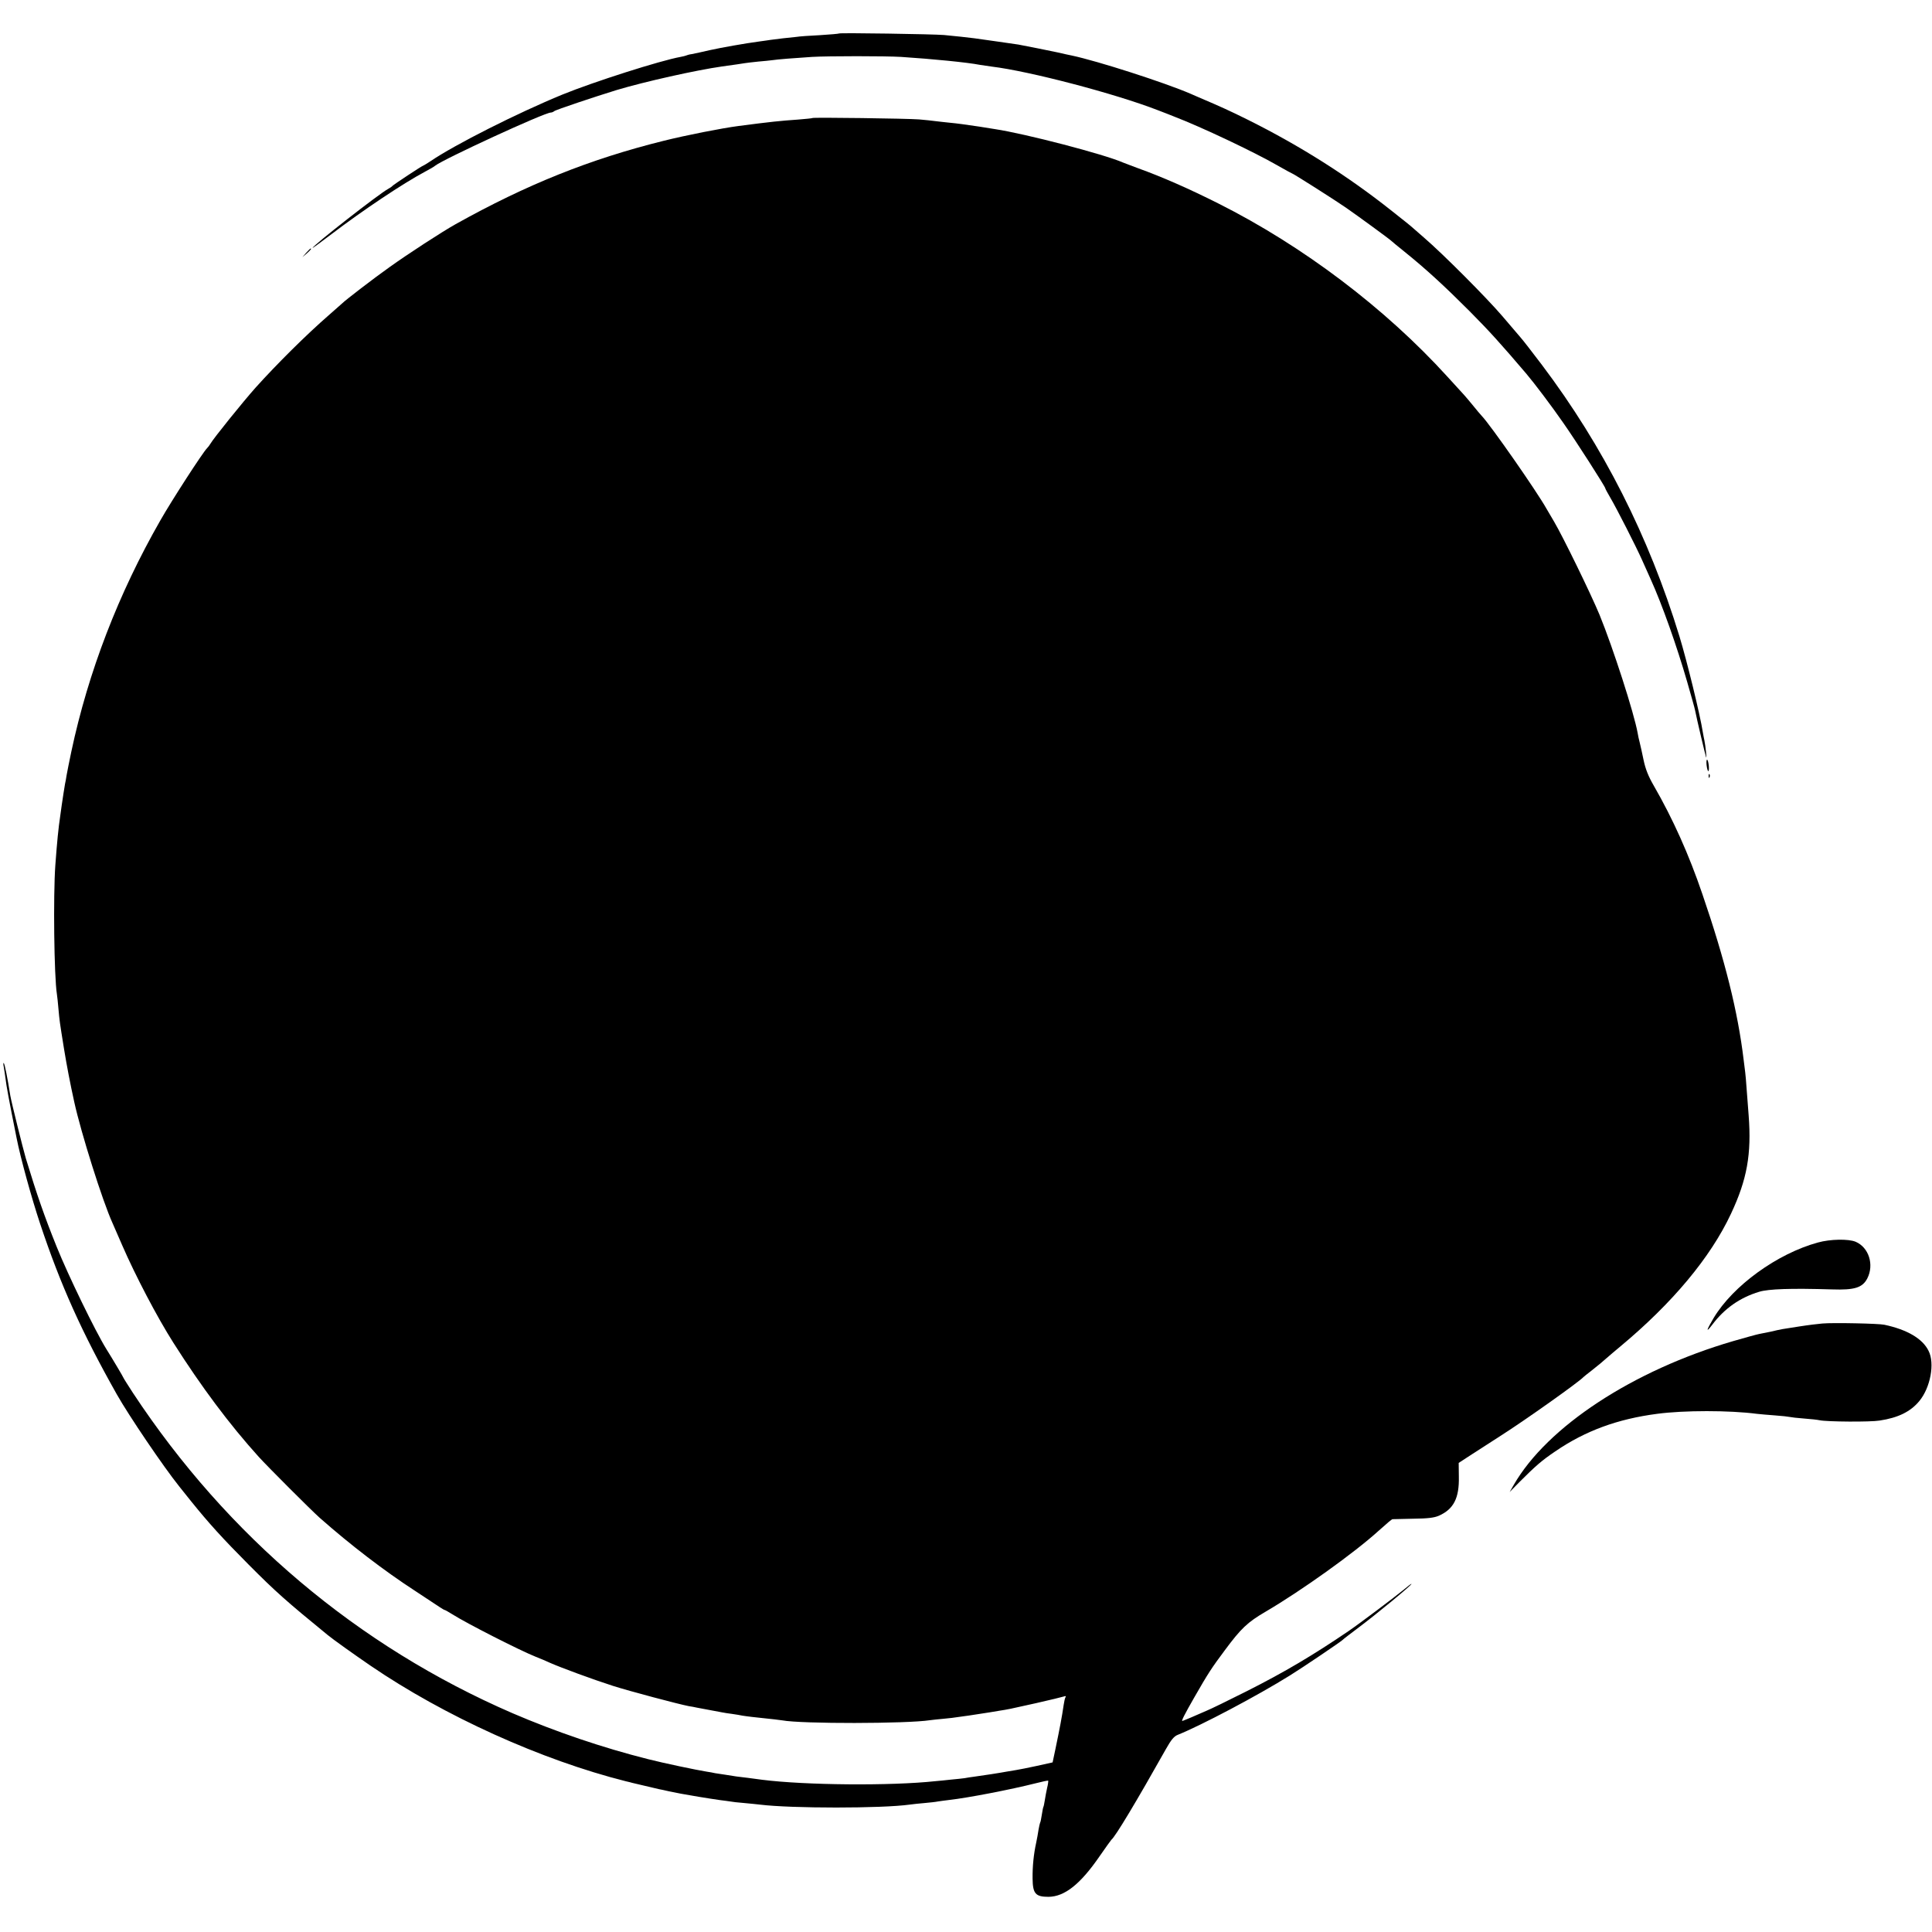 <?xml version="1.0" standalone="no"?>
<!DOCTYPE svg PUBLIC "-//W3C//DTD SVG 20010904//EN"
 "http://www.w3.org/TR/2001/REC-SVG-20010904/DTD/svg10.dtd">
<svg version="1.0" xmlns="http://www.w3.org/2000/svg"
 width="1236pt" height="1236pt" viewBox="0 0 1236 1236"
 preserveAspectRatio="xMidYMid meet">
<g transform="translate(0,1236) scale(0.1,-0.1)"
fill="#000000" stroke="none">
<path d="M5369 12146 c-2 -2 -58 -7 -124 -11 -66 -3 -133 -8 -150 -11 -16 -2
-55 -6 -85 -9 -30 -4 -66 -8 -80 -10 -14 -2 -45 -7 -70 -10 -91 -12 -243 -39
-320 -56 -60 -14 -80 -18 -114 -25 -16 -2 -32 -7 -36 -9 -4 -2 -20 -6 -36 -9
-128 -23 -555 -159 -756 -241 -287 -118 -688 -320 -845 -427 -23 -15 -44 -28
-46 -28 -6 0 -191 -122 -197 -130 -3 -4 -15 -12 -26 -18 -57 -30 -484 -364
-484 -378 0 -2 55 38 122 89 198 151 457 324 596 398 30 16 60 33 66 39 51 41
699 340 740 340 6 0 16 4 22 9 8 8 262 93 399 135 180 54 507 127 675 151 81
11 128 18 145 21 10 2 49 6 85 10 36 3 76 7 90 9 30 5 146 14 255 21 104 6
467 6 570 0 198 -13 424 -35 505 -51 14 -2 48 -7 75 -11 240 -29 786 -172
1060 -278 39 -15 86 -33 105 -41 175 -67 513 -227 664 -314 49 -28 91 -51 93
-51 6 0 274 -170 343 -218 78 -54 283 -204 290 -212 3 -3 41 -35 85 -70 139
-112 255 -219 415 -379 131 -132 202 -211 364 -401 51 -60 160 -204 237 -315
78 -111 269 -409 269 -419 0 -3 14 -29 31 -58 42 -71 167 -317 203 -398 16
-36 41 -92 56 -125 73 -161 167 -426 234 -658 25 -87 48 -168 50 -180 12 -61
67 -293 71 -302 5 -11 -4 74 -11 108 -3 12 -7 36 -10 52 -18 115 -102 458
-150 615 -196 640 -487 1215 -879 1735 -63 83 -124 162 -137 176 -13 15 -65
76 -117 137 -101 118 -380 398 -501 502 -41 36 -80 70 -86 75 -13 11 -17 14
-119 95 -283 225 -589 418 -922 584 -113 56 -174 84 -313 143 -19 8 -44 19
-55 24 -165 71 -593 209 -759 244 -12 2 -52 11 -91 20 -66 14 -181 37 -250 50
-28 4 -213 31 -280 40 -40 5 -128 15 -195 21 -67 6 -665 15 -671 10z"/>
<path d="M5198 11605 c-2 -2 -44 -6 -93 -10 -115 -8 -173 -14 -380 -41 -107
-14 -336 -59 -480 -95 -471 -117 -875 -279 -1330 -533 -89 -50 -303 -189 -423
-275 -99 -70 -285 -213 -302 -231 -3 -3 -41 -36 -85 -75 -145 -126 -334 -314
-470 -465 -81 -91 -269 -324 -289 -359 -5 -9 -15 -22 -22 -29 -27 -27 -226
-334 -298 -461 -268 -468 -461 -968 -570 -1481 -13 -63 -27 -131 -30 -150 -3
-19 -7 -44 -10 -55 -4 -22 -15 -94 -21 -135 -2 -14 -6 -43 -9 -65 -13 -87 -21
-171 -32 -320 -14 -193 -8 -713 10 -825 2 -14 7 -56 10 -95 7 -76 6 -72 36
-258 17 -104 39 -219 65 -337 43 -196 181 -635 245 -775 5 -11 32 -74 61 -140
86 -198 225 -463 328 -625 179 -282 359 -523 546 -730 61 -67 335 -341 390
-390 197 -174 414 -340 608 -466 72 -47 144 -95 159 -105 15 -10 30 -19 33
-19 3 0 24 -12 48 -27 93 -59 433 -232 536 -273 27 -10 68 -28 92 -39 68 -30
271 -105 399 -146 106 -34 419 -117 486 -130 16 -2 40 -7 54 -10 14 -3 50 -9
80 -15 30 -6 66 -12 80 -15 13 -3 42 -7 65 -10 22 -3 51 -8 65 -11 14 -2 41
-6 60 -8 148 -16 177 -19 194 -22 121 -23 799 -22 946 1 14 2 52 6 85 9 33 3
78 8 100 12 22 3 51 7 65 9 28 4 107 16 130 20 8 1 35 6 60 10 64 10 59 9 238
49 89 20 170 40 179 43 10 4 14 2 10 -4 -4 -6 -9 -28 -12 -49 -12 -82 -24
-144 -53 -284 l-18 -85 -99 -22 c-55 -12 -116 -24 -135 -27 -19 -3 -46 -8 -60
-10 -36 -7 -158 -26 -205 -32 -22 -3 -51 -7 -65 -10 -14 -2 -52 -6 -85 -9 -33
-4 -78 -8 -100 -10 -287 -31 -835 -26 -1110 9 -22 3 -62 8 -90 12 -27 3 -61 7
-74 9 -13 2 -45 7 -70 11 -25 4 -55 8 -66 10 -11 3 -36 7 -55 10 -63 10 -273
54 -375 80 -290 73 -590 175 -867 294 -990 429 -1822 1131 -2427 2048 -33 51
-61 95 -61 97 0 3 -68 118 -110 185 -70 113 -244 471 -318 655 -78 194 -125
328 -197 565 -19 65 -92 359 -99 400 -18 114 -36 204 -42 209 -3 3 -4 -7 0
-24 3 -16 8 -52 12 -80 5 -42 19 -121 70 -375 25 -128 97 -388 150 -547 132
-397 269 -699 491 -1093 78 -138 299 -464 400 -590 24 -30 59 -73 76 -95 113
-140 199 -235 367 -404 173 -174 243 -236 505 -450 35 -29 167 -123 275 -197
473 -323 1094 -604 1635 -740 17 -4 35 -8 40 -10 32 -8 153 -36 170 -40 11 -2
40 -8 65 -14 25 -5 59 -12 75 -15 17 -3 68 -12 115 -20 47 -8 108 -17 135 -21
28 -3 58 -8 67 -9 9 -2 49 -7 90 -10 40 -4 85 -8 99 -10 201 -25 781 -25 959
0 19 3 62 7 95 10 33 3 71 7 85 10 14 2 48 7 75 10 116 13 391 66 549 106 43
11 80 19 82 17 1 -2 -1 -23 -7 -46 -5 -23 -12 -59 -15 -80 -3 -20 -7 -39 -9
-42 -2 -3 -6 -25 -10 -50 -4 -25 -8 -48 -11 -51 -2 -4 -6 -24 -10 -45 -3 -22
-10 -59 -15 -83 -16 -72 -24 -152 -23 -229 1 -97 19 -117 102 -117 103 1 204
81 327 260 38 55 72 102 75 105 25 19 161 246 350 582 32 57 51 80 74 89 150
60 511 251 718 380 84 52 329 218 338 228 3 4 49 39 102 79 111 83 338 270
338 279 0 3 -24 -15 -52 -39 -47 -39 -279 -214 -348 -261 -226 -154 -411 -264
-655 -387 -115 -58 -230 -114 -255 -124 -25 -11 -69 -30 -99 -43 -29 -12 -55
-23 -57 -23 -7 0 13 40 76 150 90 157 112 190 194 300 106 143 146 181 264
250 227 133 567 376 722 517 59 53 83 73 89 74 3 0 62 1 131 3 94 1 135 6 165
19 95 42 131 113 128 250 l-1 88 86 56 c48 31 128 82 177 114 165 105 508 349
535 379 3 3 25 21 50 40 40 31 77 62 114 95 6 6 38 32 71 60 334 278 578 570
709 850 103 219 132 381 113 630 -4 50 -10 126 -13 170 -3 44 -7 91 -9 105 -2
14 -6 50 -10 80 -37 308 -119 637 -264 1060 -86 253 -189 482 -310 692 -36 62
-54 108 -66 165 -9 43 -20 94 -25 113 -5 19 -11 46 -13 60 -23 128 -157 544
-244 757 -57 137 -235 502 -292 598 -17 28 -38 64 -47 80 -62 111 -359 537
-416 596 -8 8 -31 36 -53 63 -22 27 -49 59 -60 71 -11 12 -58 63 -105 115
-398 438 -924 836 -1465 1108 -189 95 -362 171 -515 226 -41 15 -84 32 -95 36
-120 53 -627 185 -820 214 -22 4 -67 11 -100 16 -96 14 -137 20 -190 25 -27 3
-68 7 -90 10 -22 3 -69 8 -105 11 -75 6 -677 14 -682 9z"/>
<path d="M1959 10743 l-24 -28 28 24 c25 23 32 31 24 31 -2 0 -14 -12 -28 -27z"/>
<path d="M10918 7465 c6 -49 18 -52 14 -4 -2 21 -7 39 -11 39 -4 0 -5 -16 -3
-35z"/>
<path d="M10931 7394 c0 -11 3 -14 6 -6 3 7 2 16 -1 19 -3 4 -6 -2 -5 -13z"/>
<path d="M11630 4411 c-260 -71 -543 -276 -667 -483 -47 -79 -52 -100 -9 -43
79 105 178 174 301 211 60 18 203 23 465 15 145 -5 195 11 226 70 45 88 10
199 -75 235 -46 19 -162 17 -241 -5z"/>
<path d="M11660 3893 c-25 -2 -92 -10 -149 -19 -111 -17 -114 -17 -181 -33
-25 -5 -58 -12 -75 -15 -16 -3 -92 -24 -168 -46 -640 -187 -1189 -547 -1403
-920 l-26 -45 64 65 c103 103 141 136 228 195 193 132 399 207 651 240 172 23
463 23 639 0 19 -2 71 -7 115 -10 44 -3 87 -8 95 -10 8 -2 49 -7 91 -10 42 -3
87 -8 100 -11 47 -10 325 -12 384 -2 119 18 198 57 254 125 71 86 100 241 59
321 -38 78 -137 136 -283 167 -35 8 -328 14 -395 8z"/>
</g>
</svg>
